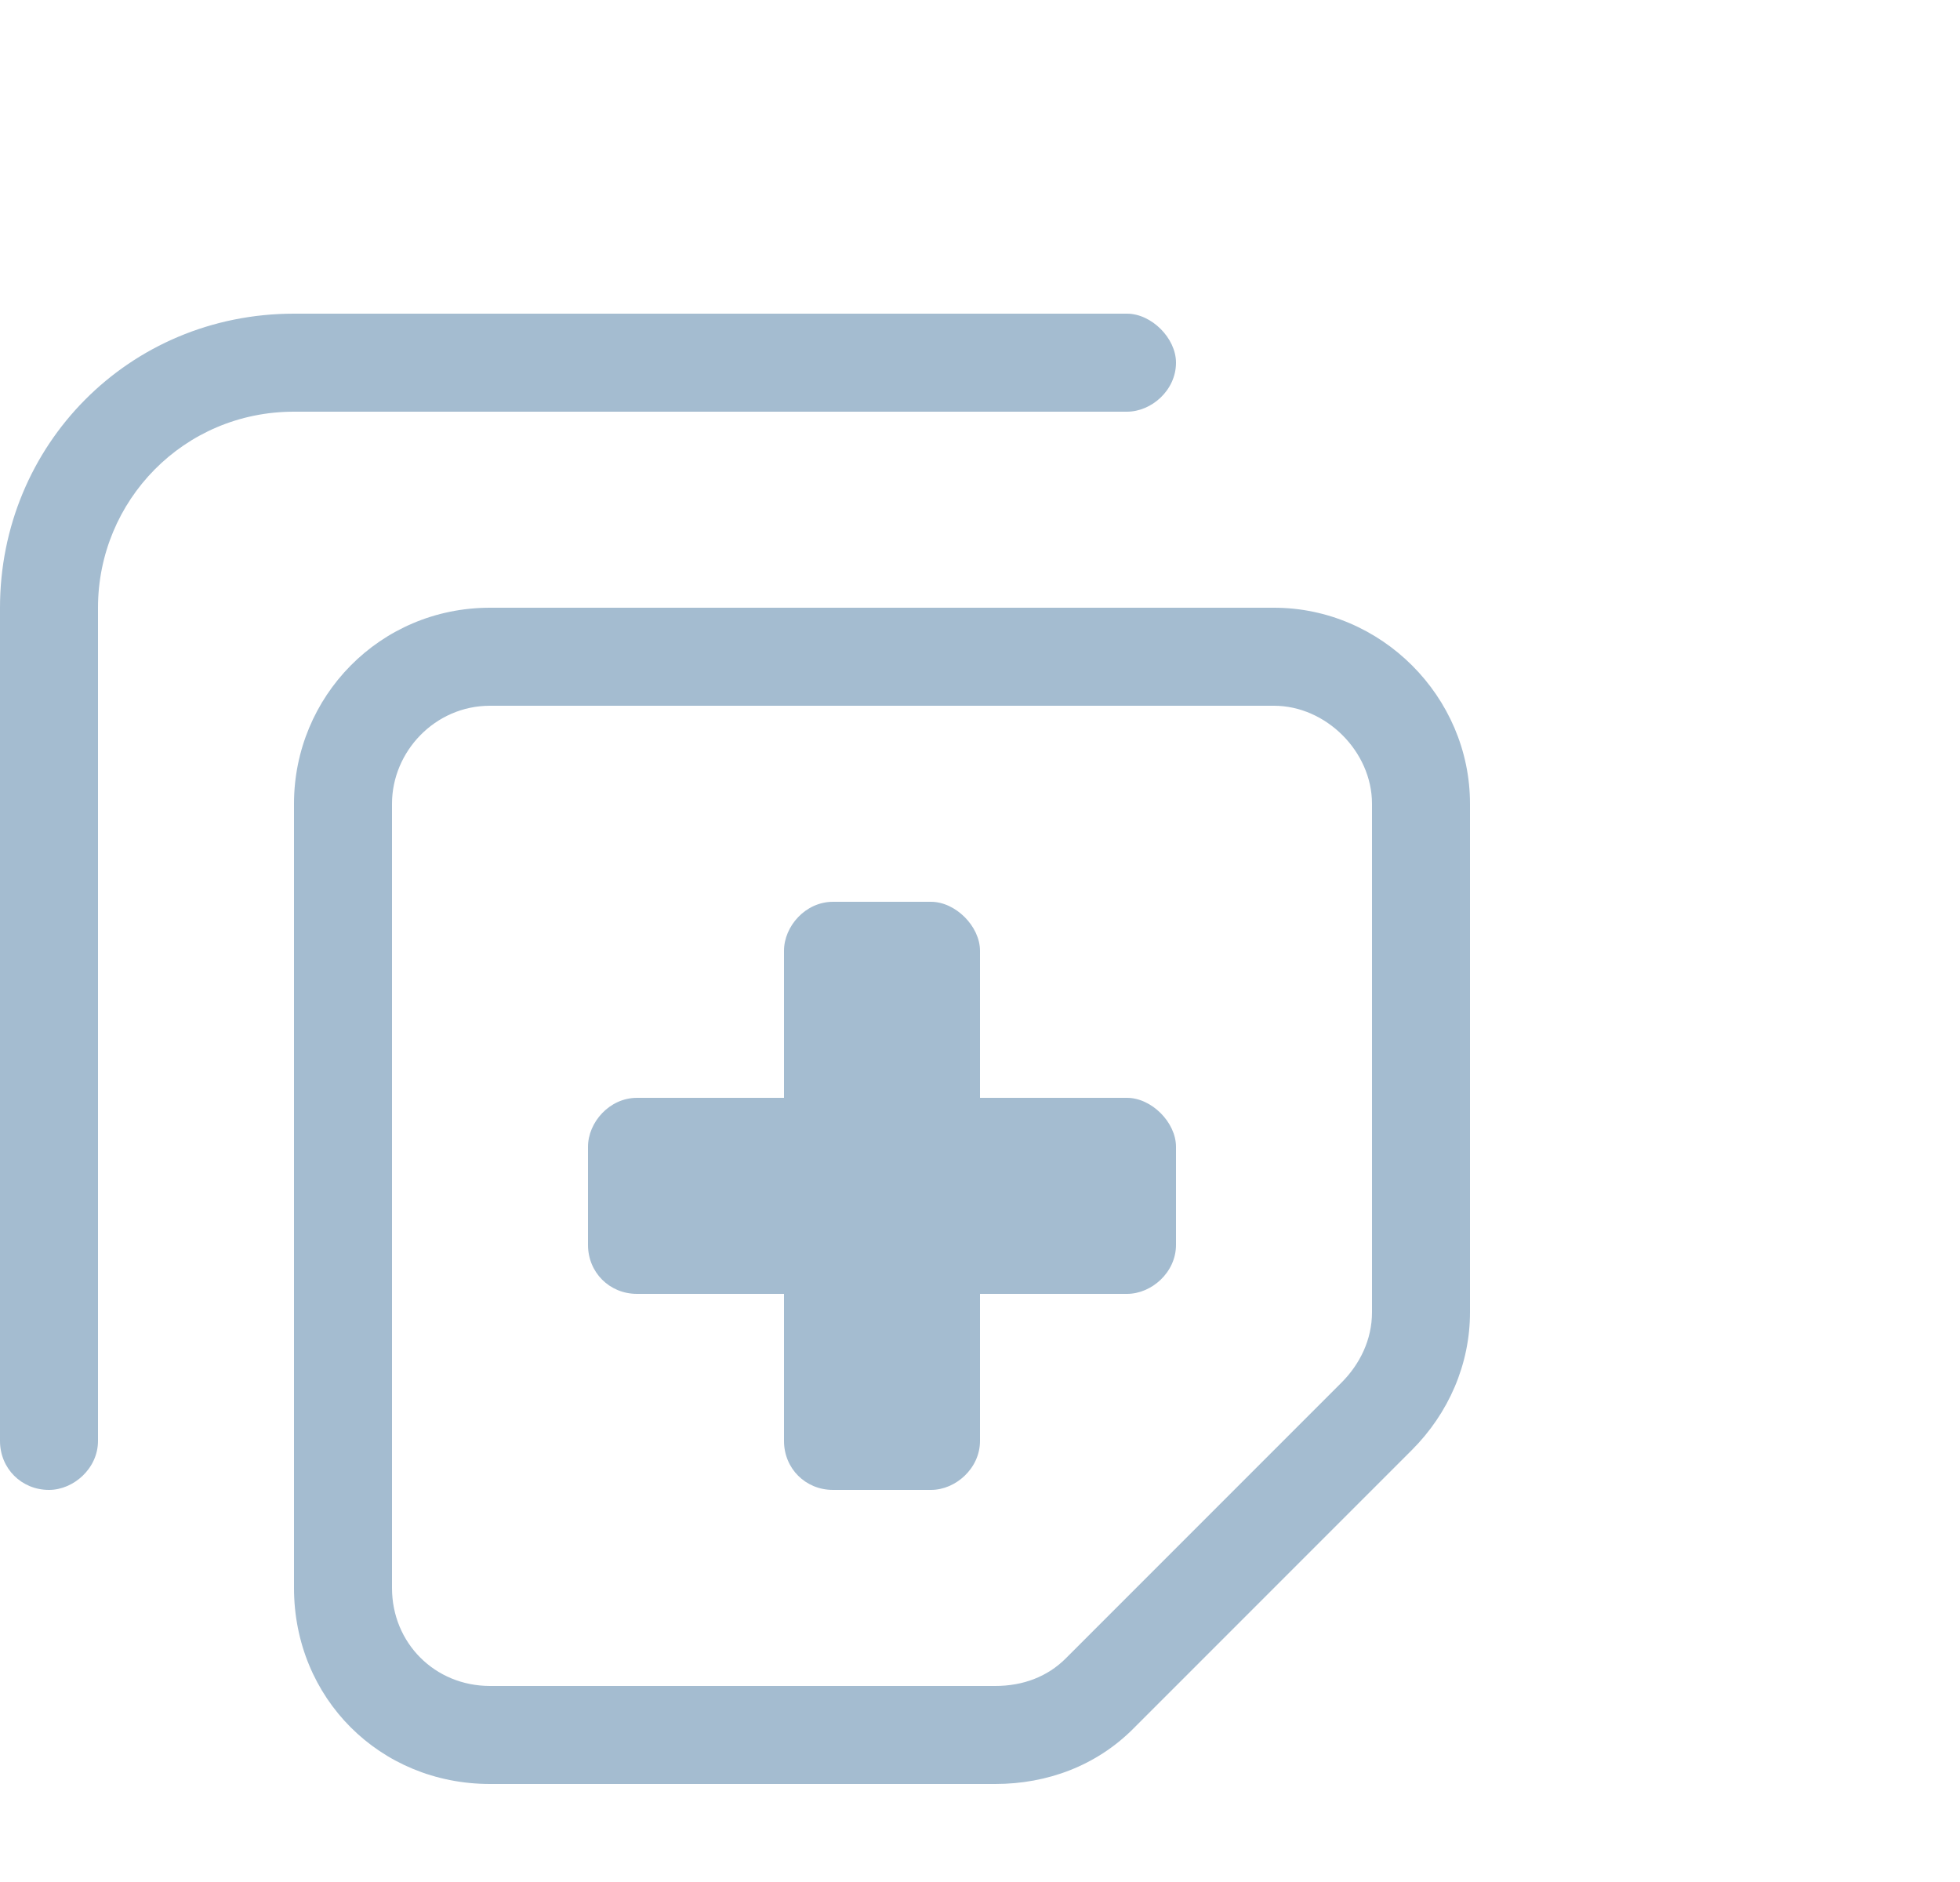 <svg width="50" height="48" viewBox="0 0 50 48" fill="none" xmlns="http://www.w3.org/2000/svg">
<path d="M28.75 28C29.375 28 30 28.625 30 29.25V31.75C30 32.453 29.375 33 28.75 33H25V36.75C25 37.453 24.375 38 23.75 38H21.25C20.547 38 20 37.453 20 36.75V33H16.25C15.547 33 15 32.453 15 31.75V29.25C15 28.625 15.547 28 16.25 28H20V24.25C20 23.625 20.547 23 21.25 23H23.75C24.375 23 25 23.625 25 24.25V28H28.75ZM28.75 10.5H7.5C4.688 10.5 2.5 12.766 2.5 15.5V36.75C2.5 37.453 1.875 38 1.25 38C0.547 38 0 37.453 0 36.75V15.5C0 11.359 3.281 8 7.5 8H28.75C29.375 8 30 8.625 30 9.25C30 9.953 29.375 10.5 28.75 10.5ZM32.5 15.5C35.234 15.5 37.5 17.766 37.5 20.5V33.469C37.5 34.797 36.953 36.047 36.016 36.984L28.906 44.094C27.969 45.031 26.719 45.5 25.391 45.5H12.5C9.688 45.5 7.5 43.312 7.5 40.5V20.5C7.5 17.766 9.688 15.5 12.5 15.5H32.5ZM35 33.469V20.5C35 19.172 33.828 18 32.5 18H12.5C11.094 18 10 19.172 10 20.5V40.5C10 41.906 11.094 43 12.5 43H25.391C26.094 43 26.719 42.766 27.188 42.297L34.219 35.266C34.688 34.797 35 34.172 35 33.469Z" fill="#A4BCD0"/>
</svg>
